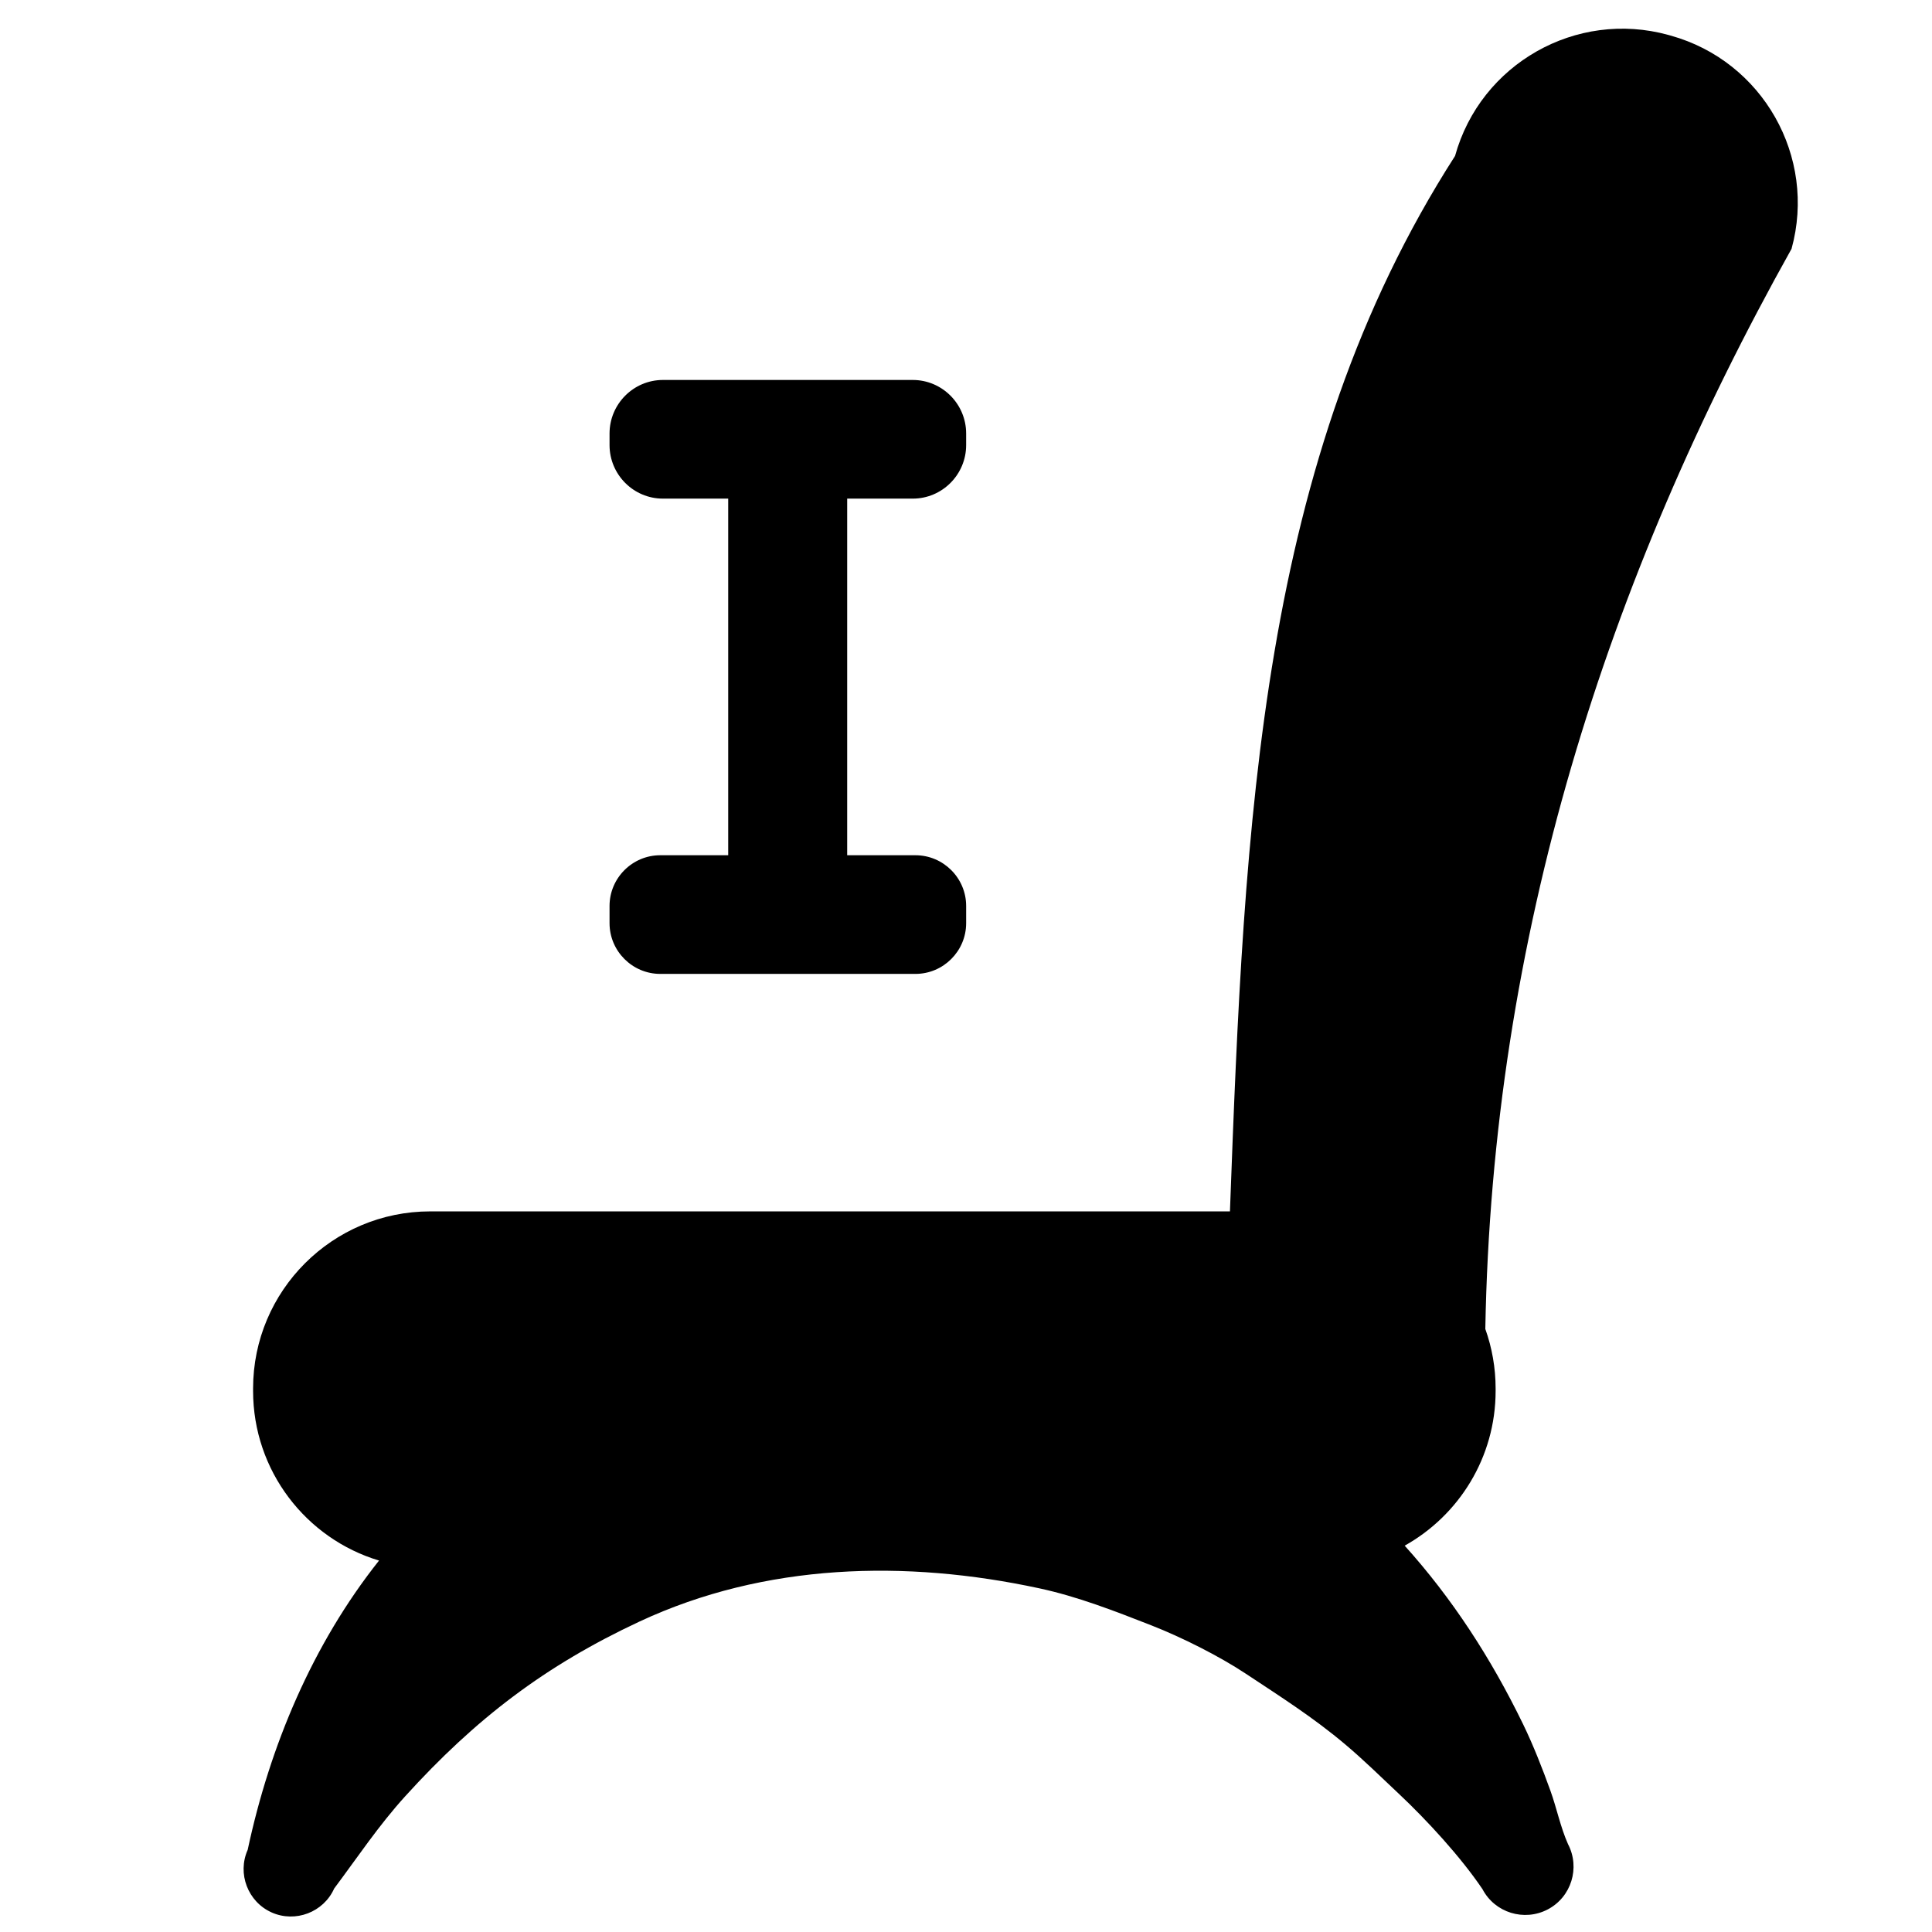 <?xml version="1.0" encoding="UTF-8"?>
<!-- The Best Svg Icon site in the world: iconSvg.co, Visit us! https://iconsvg.co -->
<svg fill="#000000" width="800px" height="800px" version="1.1" viewBox="144 144 512 512" xmlns="http://www.w3.org/2000/svg">
 <path d="m215.98 650.81c-6.297-2.812-9.152-10.285-6.34-16.586 5.879-27.539 17.172-54.453 34.809-76.66-19.316-5.797-33.379-23.766-33.379-44.965v-0.633c0-25.902 21.035-46.938 46.938-46.938h211.94c3.859-103.82 7.809-198.92 59.656-279.7 6.762-24.434 32.121-38.793 56.512-32.074l0.59 0.168c24.434 6.758 38.793 32.117 32.074 56.512-49.246 88.039-79.309 182.5-81.156 286.25 1.766 4.953 2.731 10.285 2.731 15.785v0.633c0 17.633-9.742 32.996-24.098 41.016 12.512 13.898 22.797 29.641 31.402 47.359 2.688 5.543 5.121 11.754 7.223 17.59 1.68 4.66 2.644 9.617 4.66 14.148 3.273 6.258 0.879 14.023-5.375 17.301-6.254 3.273-14.023 0.879-17.297-5.375-5.754-8.523-14.738-18.305-22.254-25.359-4.742-4.449-9.191-8.859-14.188-13.059-8.355-7.051-17.215-12.676-26.285-18.68-7.094-4.703-17.086-9.699-25.02-12.805-9.656-3.781-19.566-7.644-29.727-9.824-35.309-7.602-72.633-6.719-105.93 8.816-25.062 11.711-43.453 25.777-62.051 46.266-7.055 7.766-12.598 16.121-18.852 24.477-2.812 6.297-10.285 9.152-16.586 6.34zm89.555-262.15v-4.578c0-7.387 6.043-13.434 13.434-13.434h18.012v-94.508h-17.297c-7.809 0-14.148-6.379-14.148-14.191v-3.062c0-7.809 6.34-14.191 14.148-14.191h66.207c7.809 0 14.148 6.383 14.148 14.191v3.062c0 7.812-6.34 14.191-14.148 14.191h-17.379v94.508h18.094c7.391 0 13.434 6.047 13.434 13.434v4.578c0 7.387-6.043 13.434-13.434 13.434h-67.637c-7.391 0-13.434-6.047-13.434-13.434z" fill-rule="evenodd"/>
</svg>